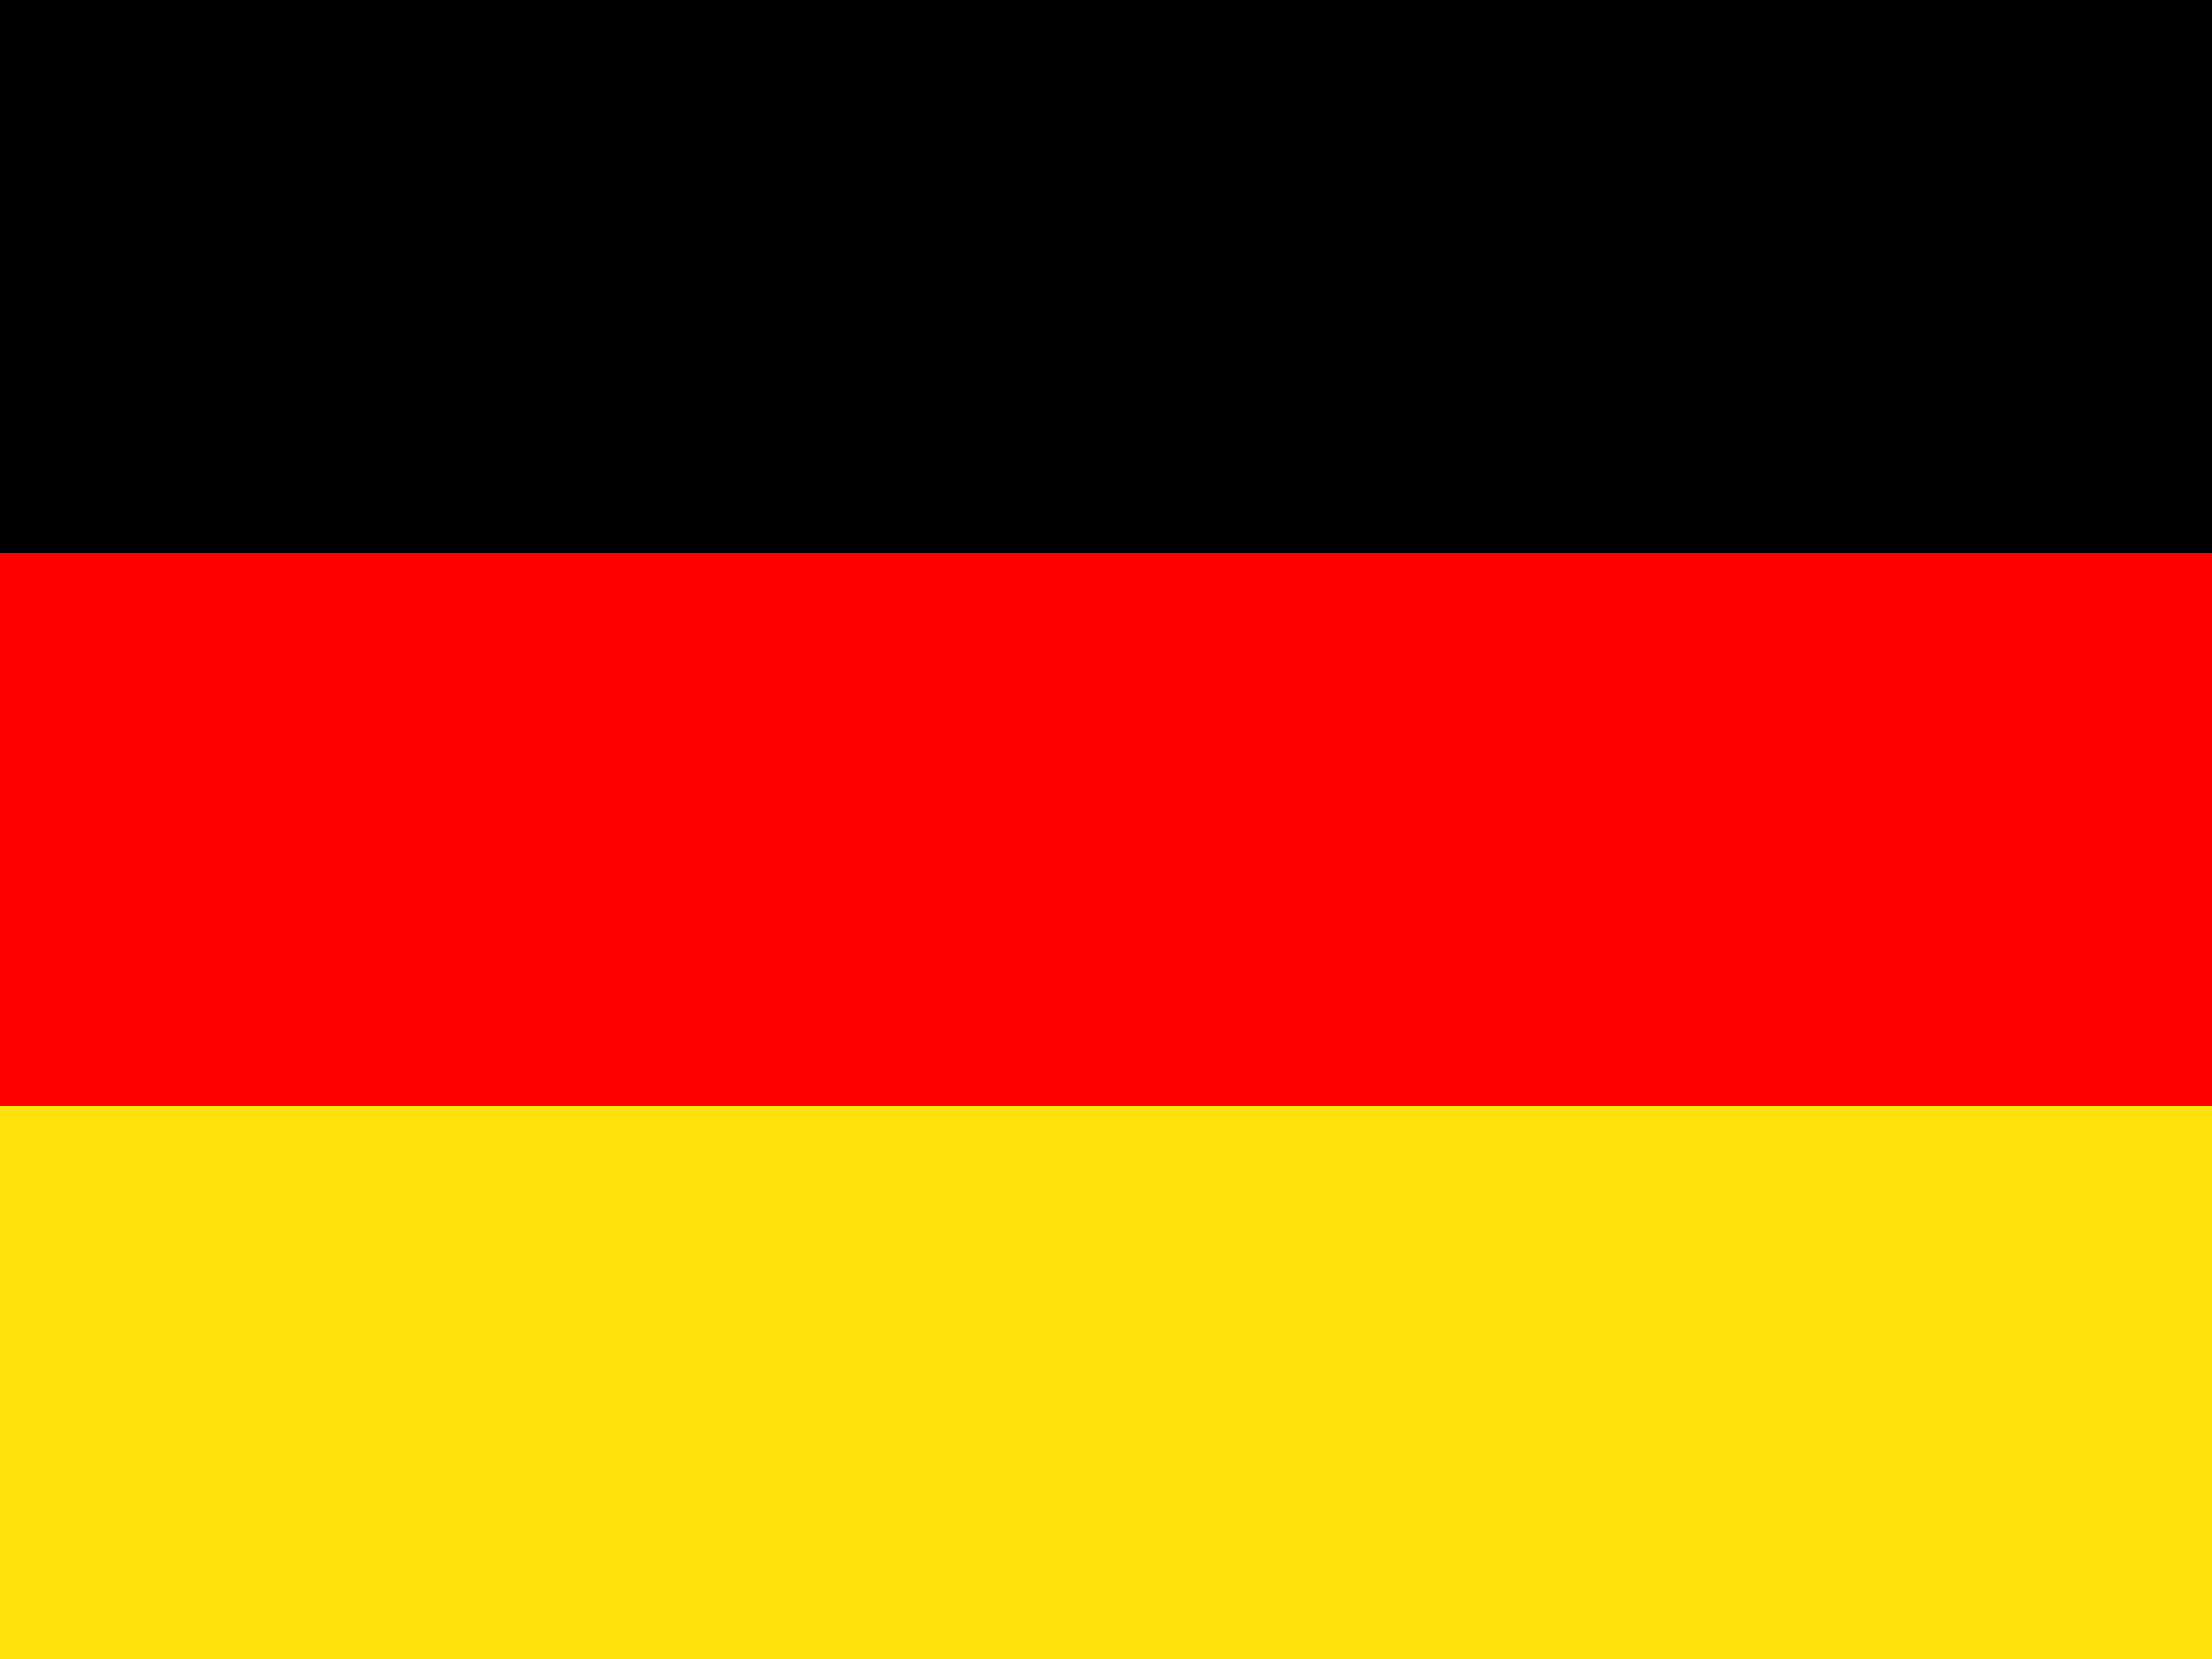 <svg xmlns="http://www.w3.org/2000/svg" width="80" height="60" viewBox="0 0 80 60">
  <g id="FlaggeDt" transform="translate(-7220 -4428)">
    <g id="FlaggeDT-2" data-name="FlaggeDT" transform="translate(7220 4428)">
      <rect id="Rechteck_309" data-name="Rechteck 309" width="80" height="20"/>
      <rect id="Rechteck_310" data-name="Rechteck 310" width="80" height="20" transform="translate(0 20)" fill="red"/>
      <rect id="Rechteck_311" data-name="Rechteck 311" width="80" height="20" transform="translate(0 40)" fill="#ffe30d"/>
    </g>
  </g>
</svg>
